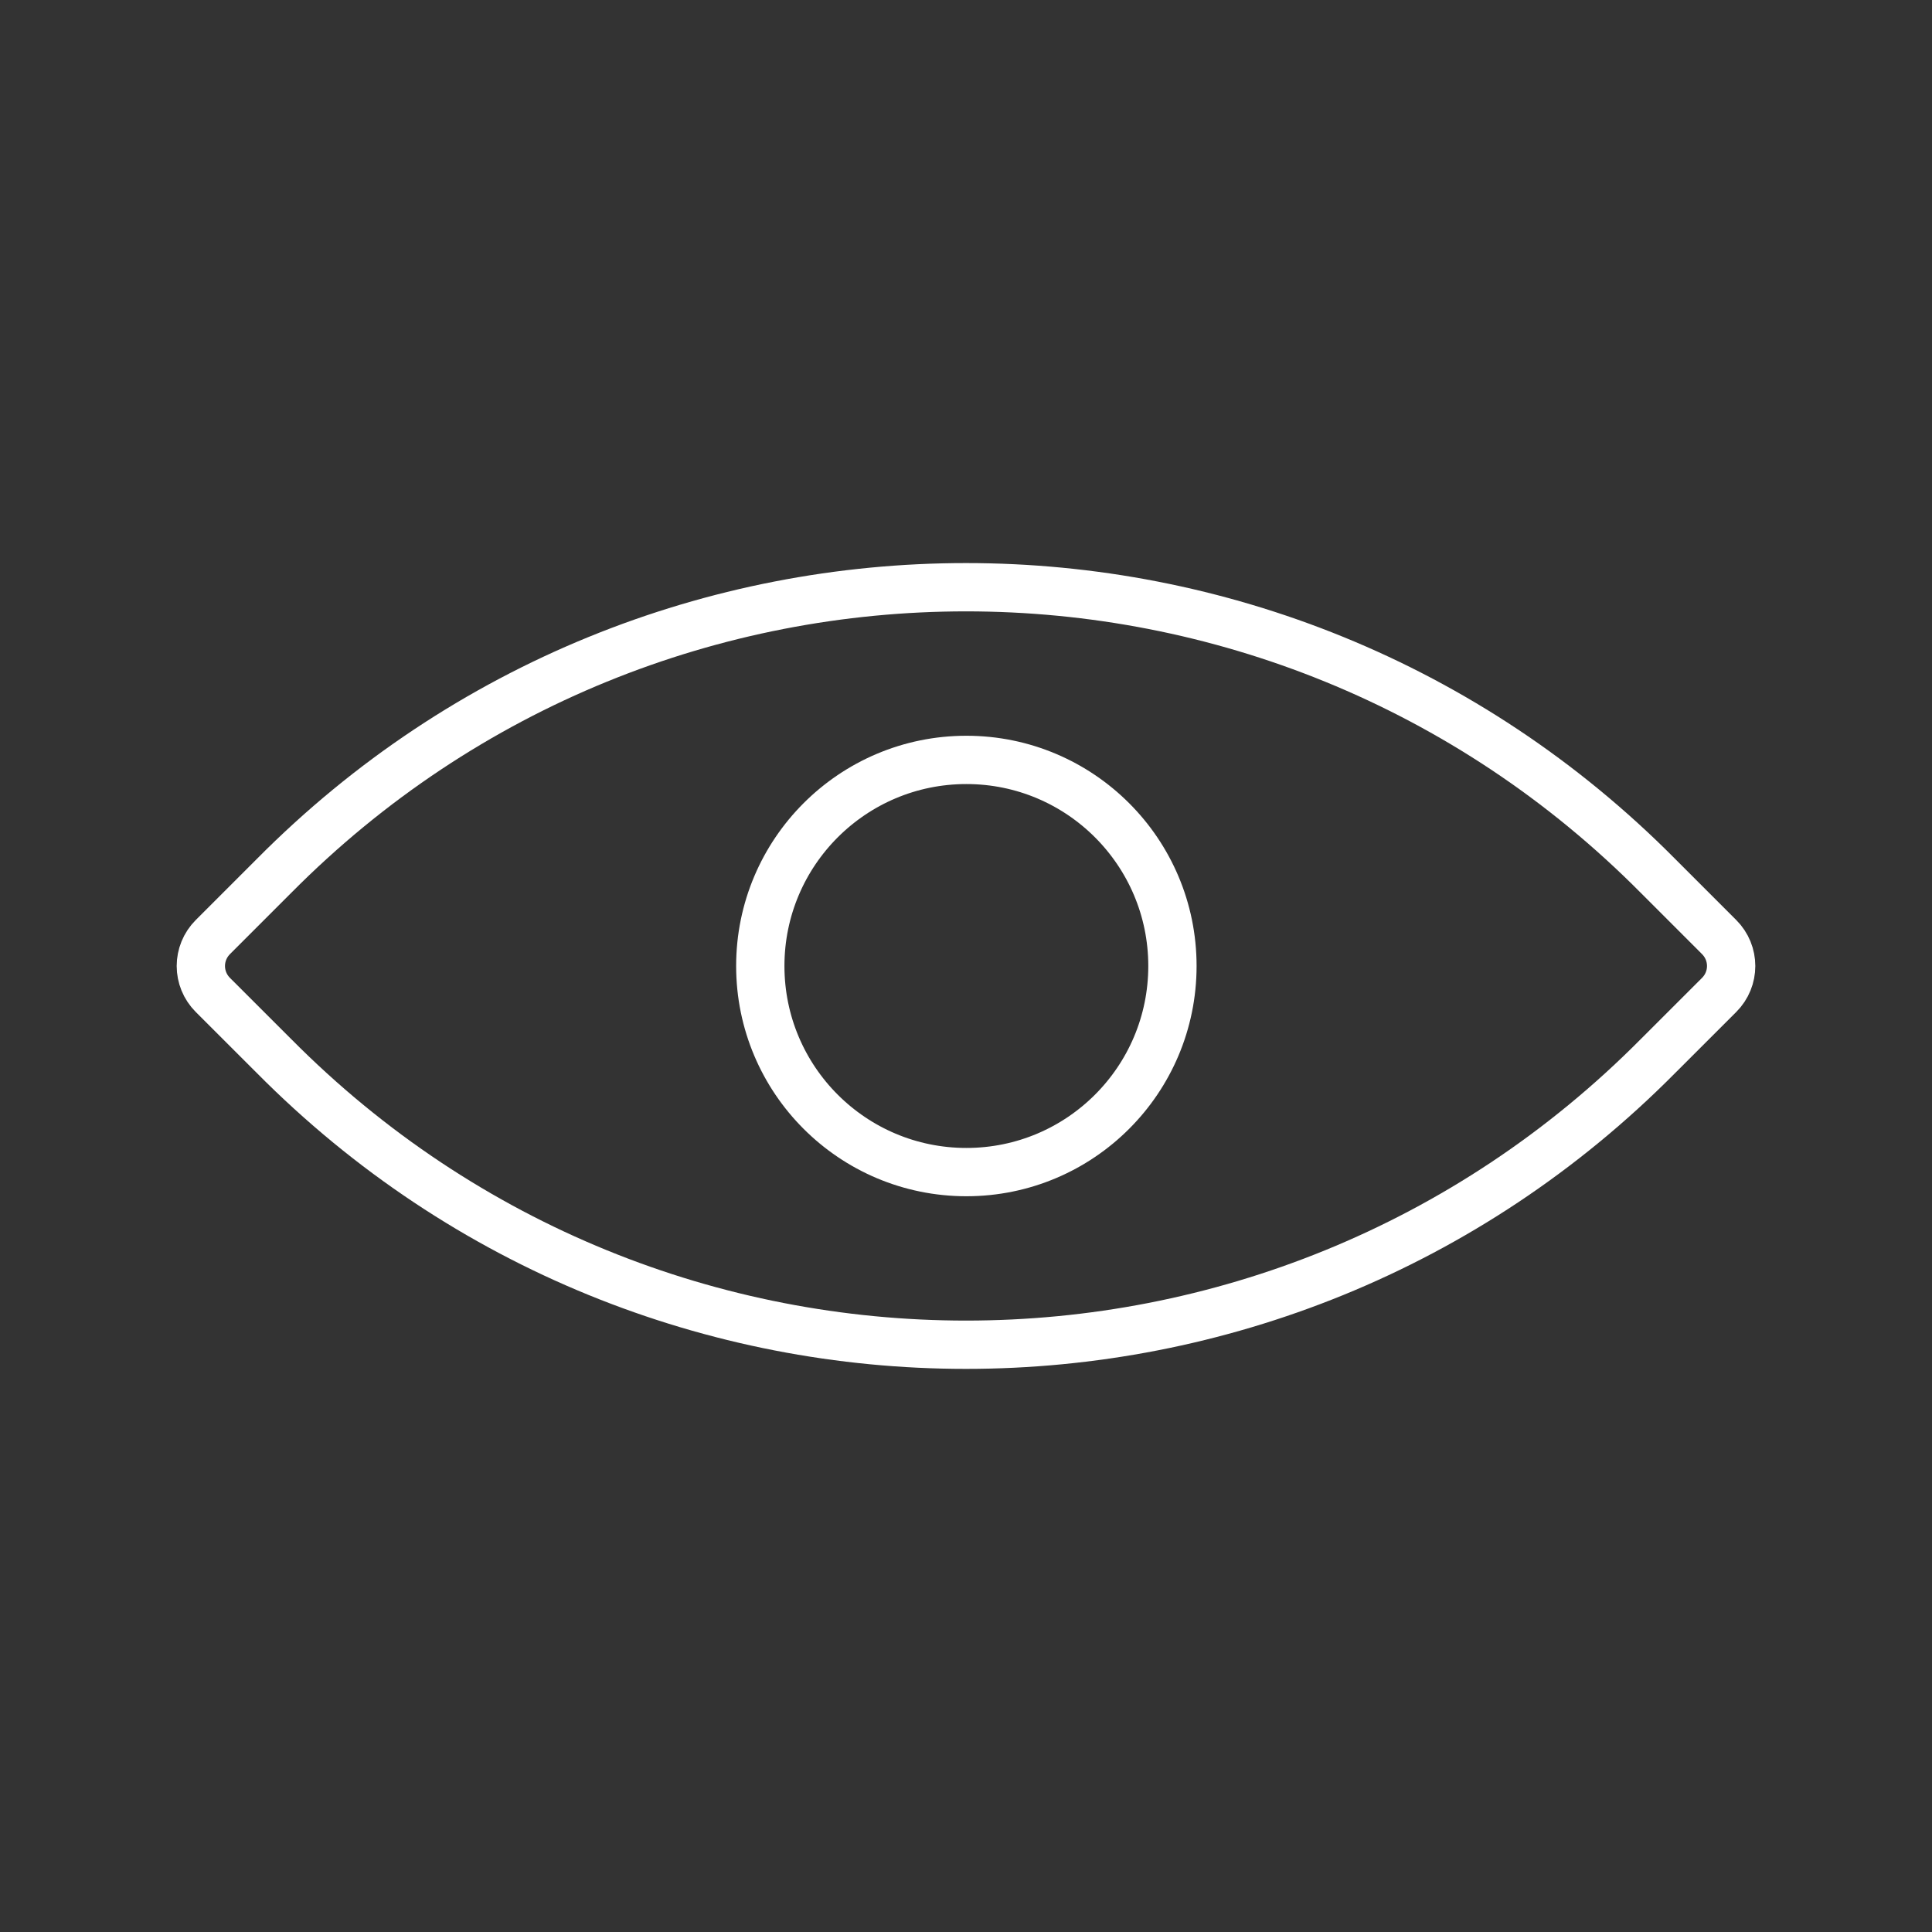 <?xml version="1.0" encoding="UTF-8"?> <svg xmlns="http://www.w3.org/2000/svg" width="40" height="40" viewBox="0 0 40 40" fill="none"><rect x="0" y="0" width="40" height="40" fill="#333333" stroke="none"/><path d="M34.325 18.133C26.425 10.166 13.575 10.166 5.675 18.133L4.408 19.4C4.075 19.733 4.075 20.267 4.408 20.6L5.675 21.866C13.575 29.833 26.425 29.833 34.325 21.866L35.592 20.6C35.925 20.267 35.925 19.733 35.592 19.4L34.325 18.133Z" stroke="white" stroke-miterlimit="10" stroke-linecap="round" stroke-linejoin="round"></path><path d="M20.008 24.267C22.364 24.267 24.274 22.357 24.274 20C24.274 17.644 22.364 15.733 20.008 15.733C17.651 15.733 15.741 17.644 15.741 20C15.741 22.357 17.651 24.267 20.008 24.267Z" stroke="white" stroke-miterlimit="10" stroke-linecap="round" stroke-linejoin="round"></path></svg> 